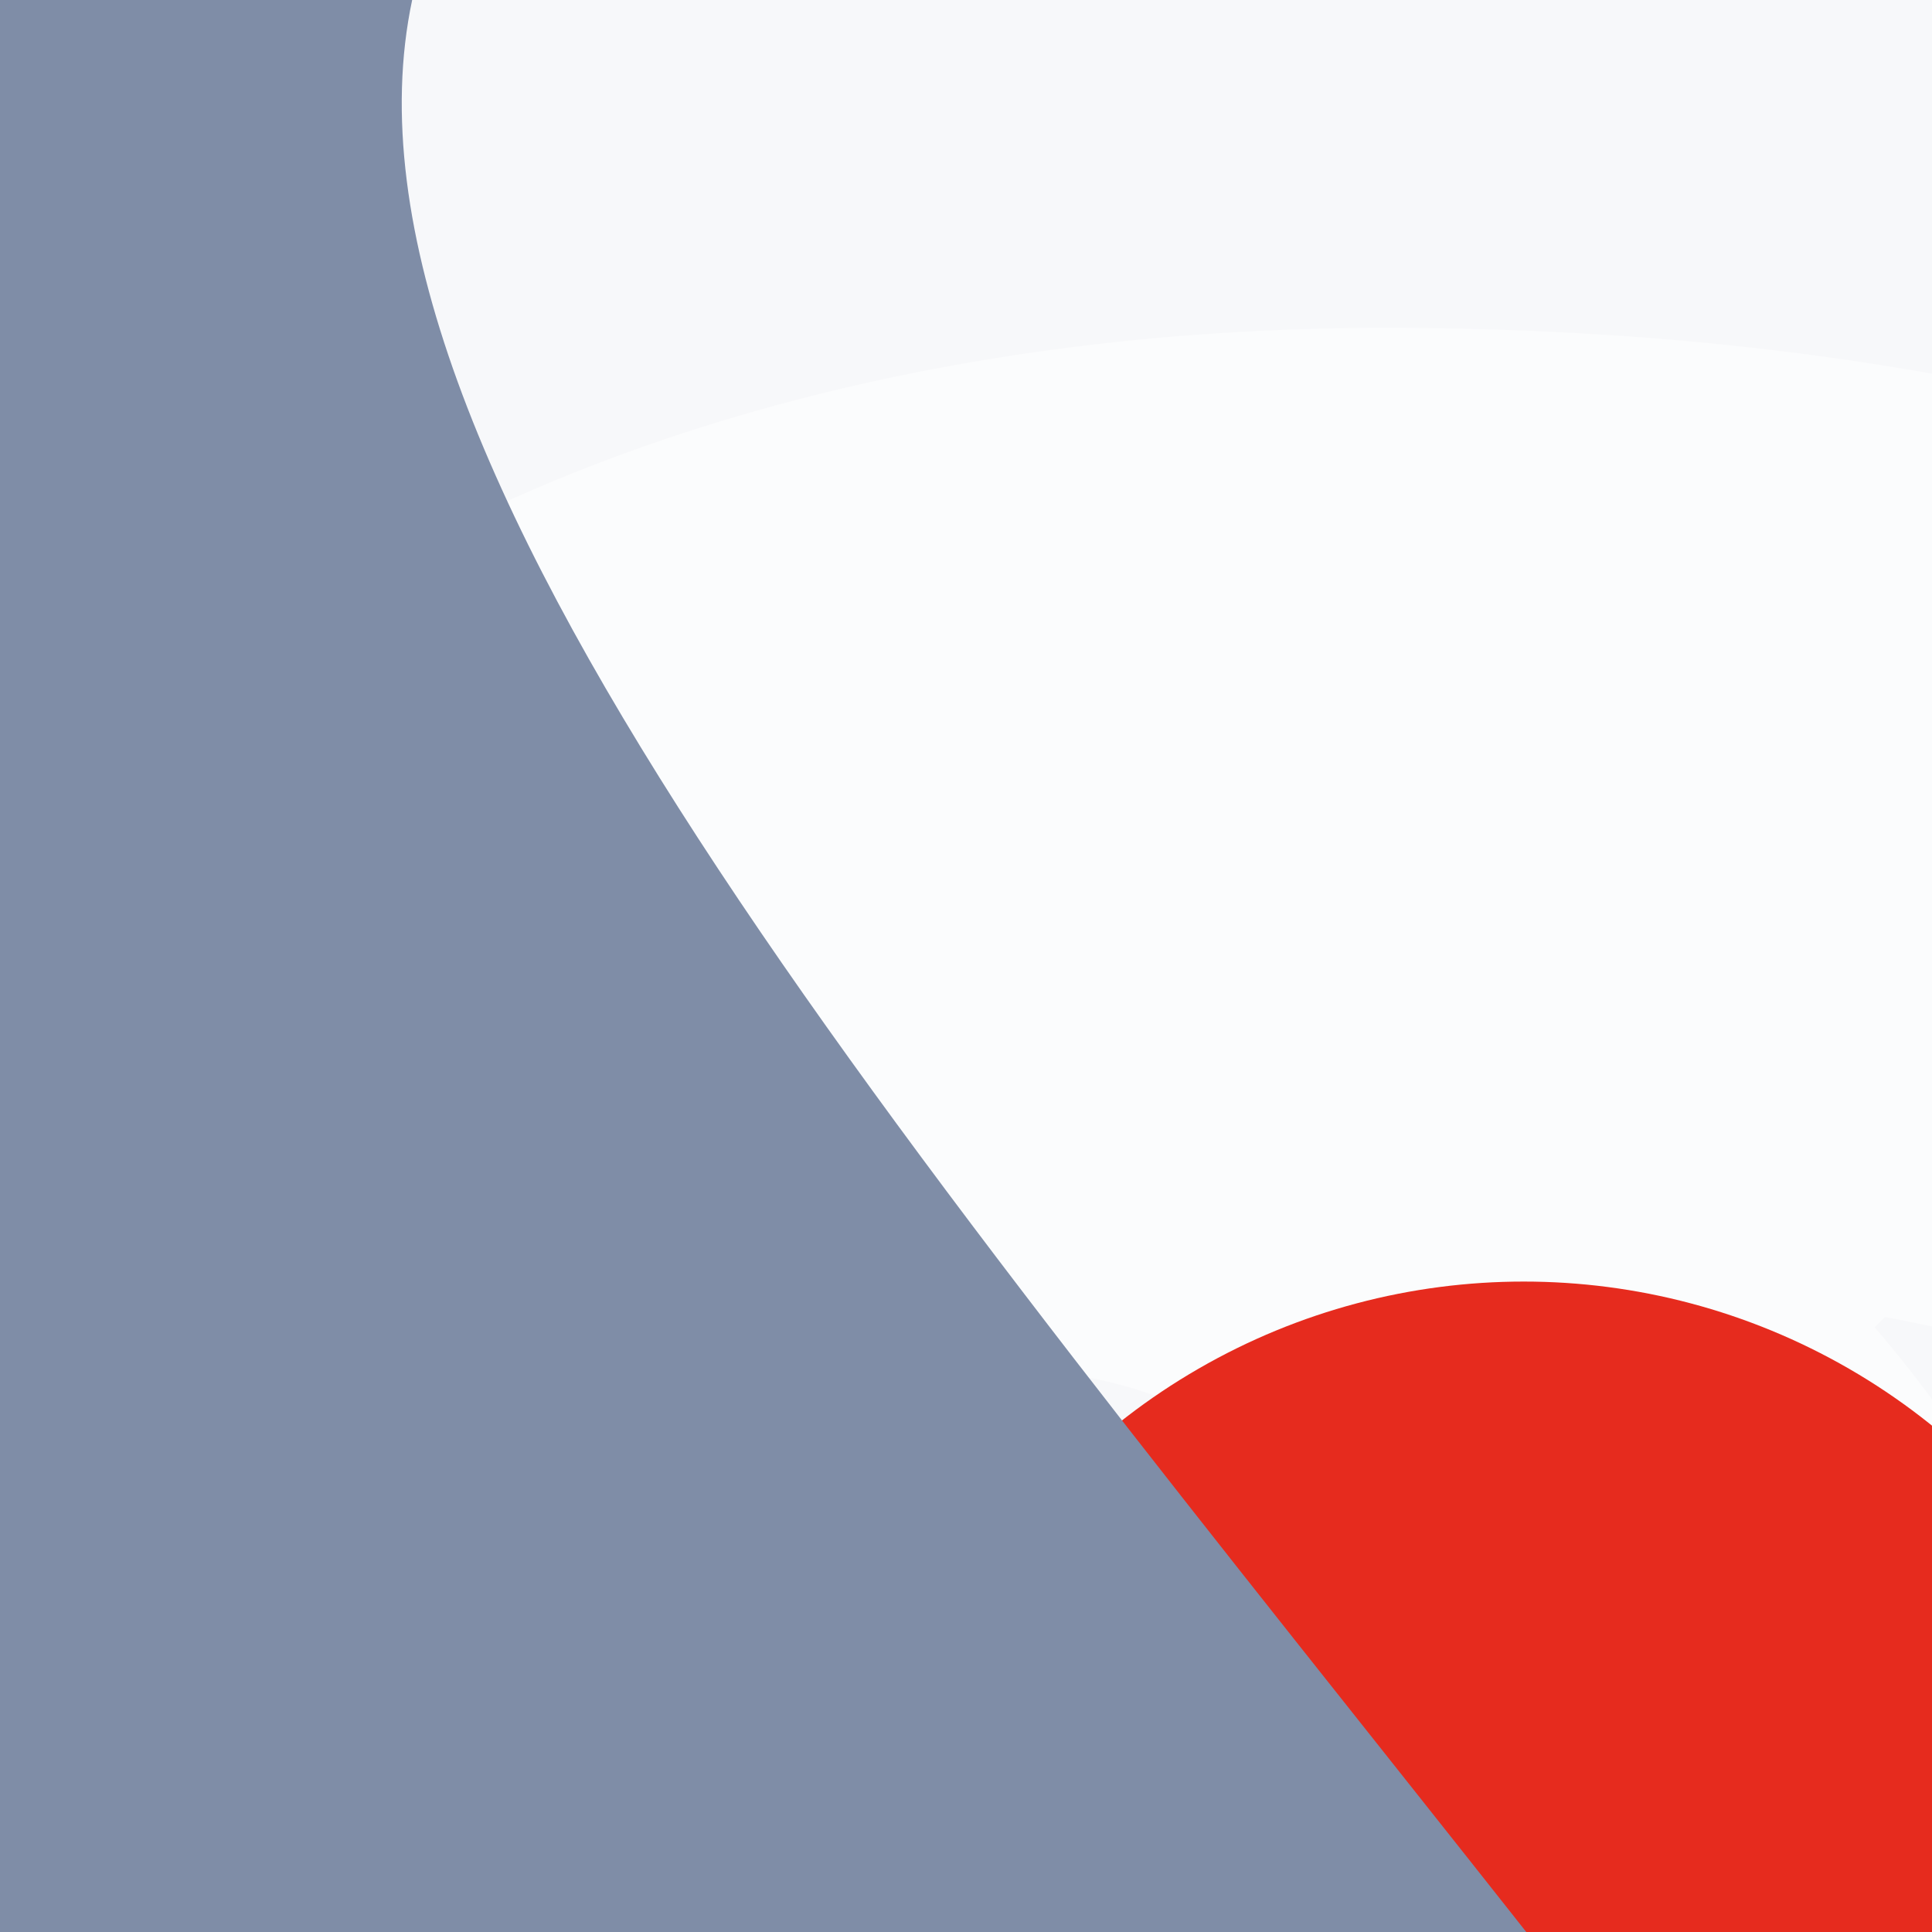 <svg xmlns="http://www.w3.org/2000/svg" viewBox="0, 0, 300, 300">
  <rect
    title="🌄 Backdrop"
    fill="#F7F8FA"
    x="0"
    y="0"
    width="300"
    height="300"
  />

    <path
      title="🔢 Number 9"
      d="M229.595,127.2 C187.195,127.2 147.995,160 147.995,204 C147.995,247.2 186.395,279.2 227.995,279.2 C271.195,279.2 307.995,249.6 307.995,204.8 C307.995,160.8 273.595,127.2 229.595,127.2 Z M6.395,417.6 L152.795,417.6 C155.995,429.6 165.595,440.8 177.595,447.2 C190.395,453.6 204.795,455.2 215.995,455.2 C287.995,455.2 307.195,388.8 315.995,343.2 L314.395,341.6 C279.195,372 236.795,385.6 189.595,385.6 C80.795,385.6 0.795,323.2 0.795,208.8 C0.795,73.6 108.795,0.8 235.195,0.8 C398.395,0.8 469.595,125.6 469.595,265.6 C469.595,442.4 386.395,570.4 215.995,570.4 C112.795,570.4 23.995,527.2 6.395,417.6 Z"
      fill="#FFFFFF"
      opacity="0.5"
      transform="translate(0, 0) rotate(270, 235, 285.5)"
    />
  
  <circle
    title="🔴 Rude"
    fill="#E62B1E"
    opacity="1"
    style="mix-blend-mode:darken"
    cx="236.603"
    cy="300"
    r="101"
  />

  <path
    title="🌊 Curve"
    d="M 0 0 L 300 0 L 0 0 Z M 300 63 L 300 300 L 0 300 L 0 236 C 70.44 250.903 176.671 160.36 300 63 Z"
    transform="rotate(90, 150, 150)"
    fill="#7F8DA7"
  />
</svg>